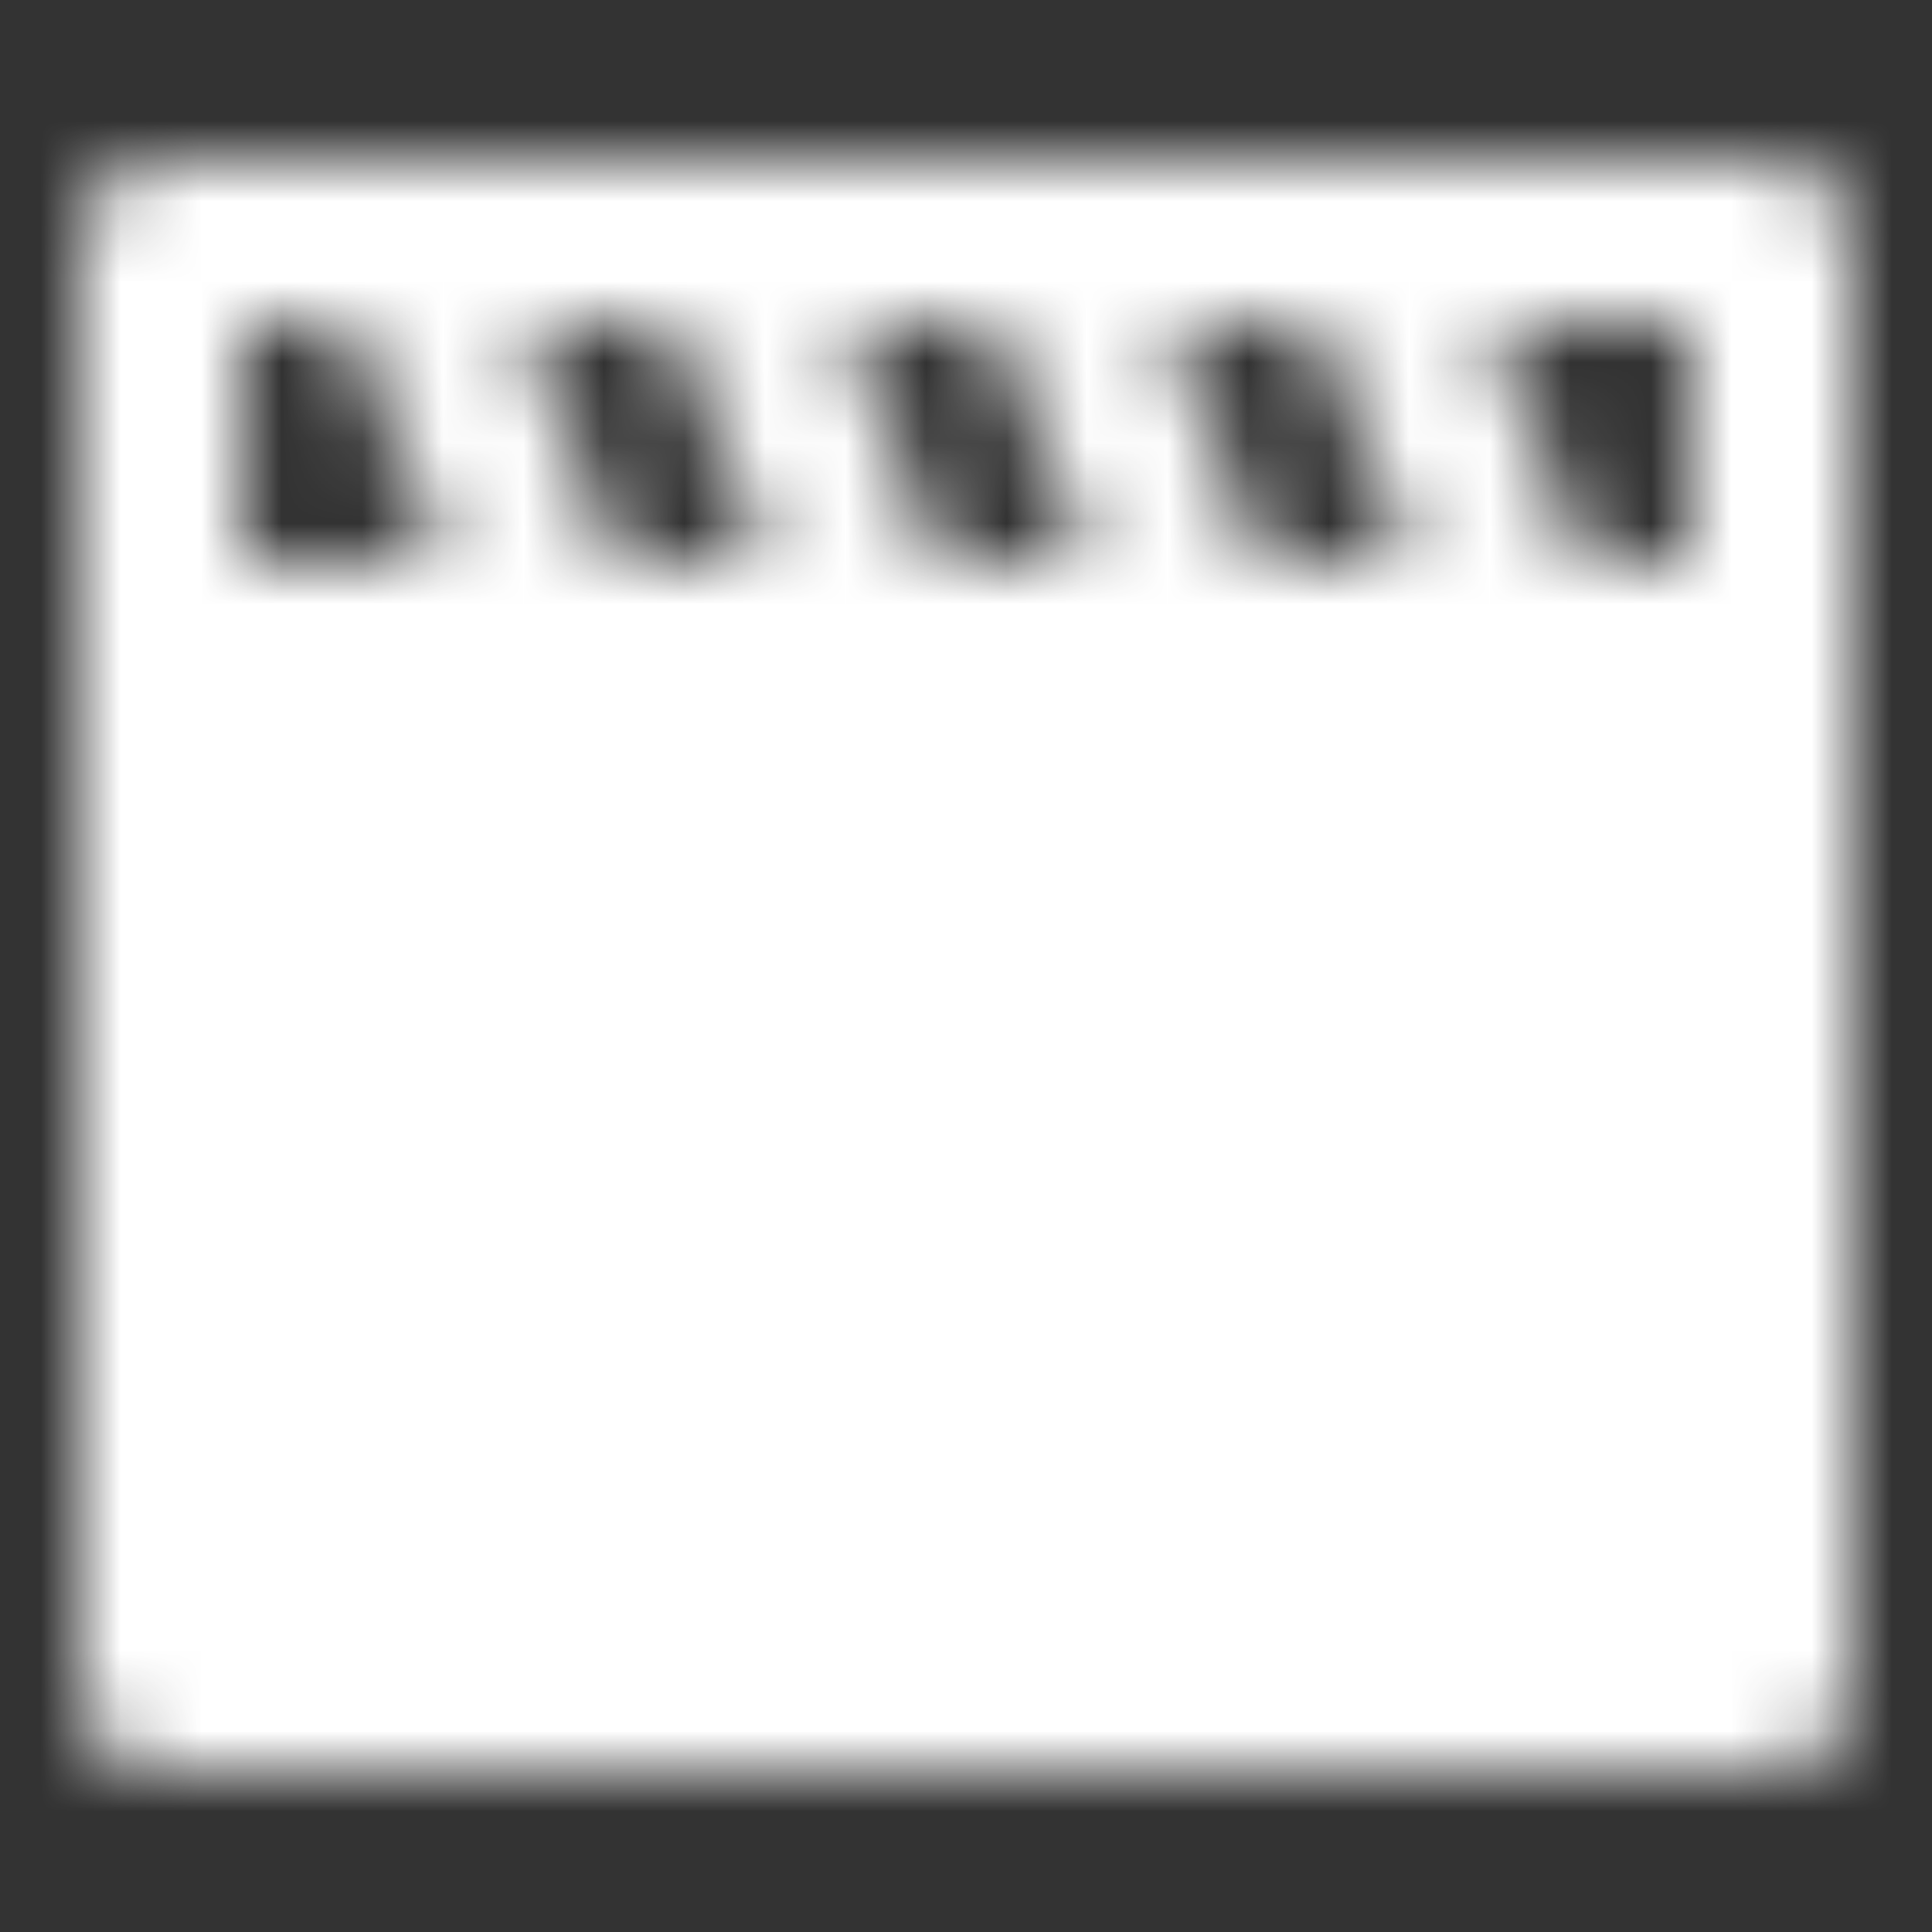<svg width="24" height="24" viewBox="0 0 24 24" fill="none" xmlns="http://www.w3.org/2000/svg">
<rect x="0" y="0" width="24" height="24" fill="#333333" stroke="none"/>
<mask id="mask0_109_137" style="mask-type:luminance" maskUnits="userSpaceOnUse" x="1" y="1" width="22" height="21">
<path d="M22 8H2V21H22V8Z" fill="white" stroke="white" stroke-width="2" stroke-linecap="round" stroke-linejoin="round"/>
<path d="M13 3L15 8M9 3L11 8M5 3L7 8M17 3L19 8M22 8V3H2V8H22Z" stroke="white" stroke-width="2" stroke-linecap="round" stroke-linejoin="round"/>
<path d="M6 12H18M6 16H12" stroke="black" stroke-width="2" stroke-linecap="round" stroke-linejoin="round"/>
</mask>
<g mask="url(#mask0_109_137)">
<path d="M0 0H24V24H0V0Z" fill="white"/>
</g>
</svg>
